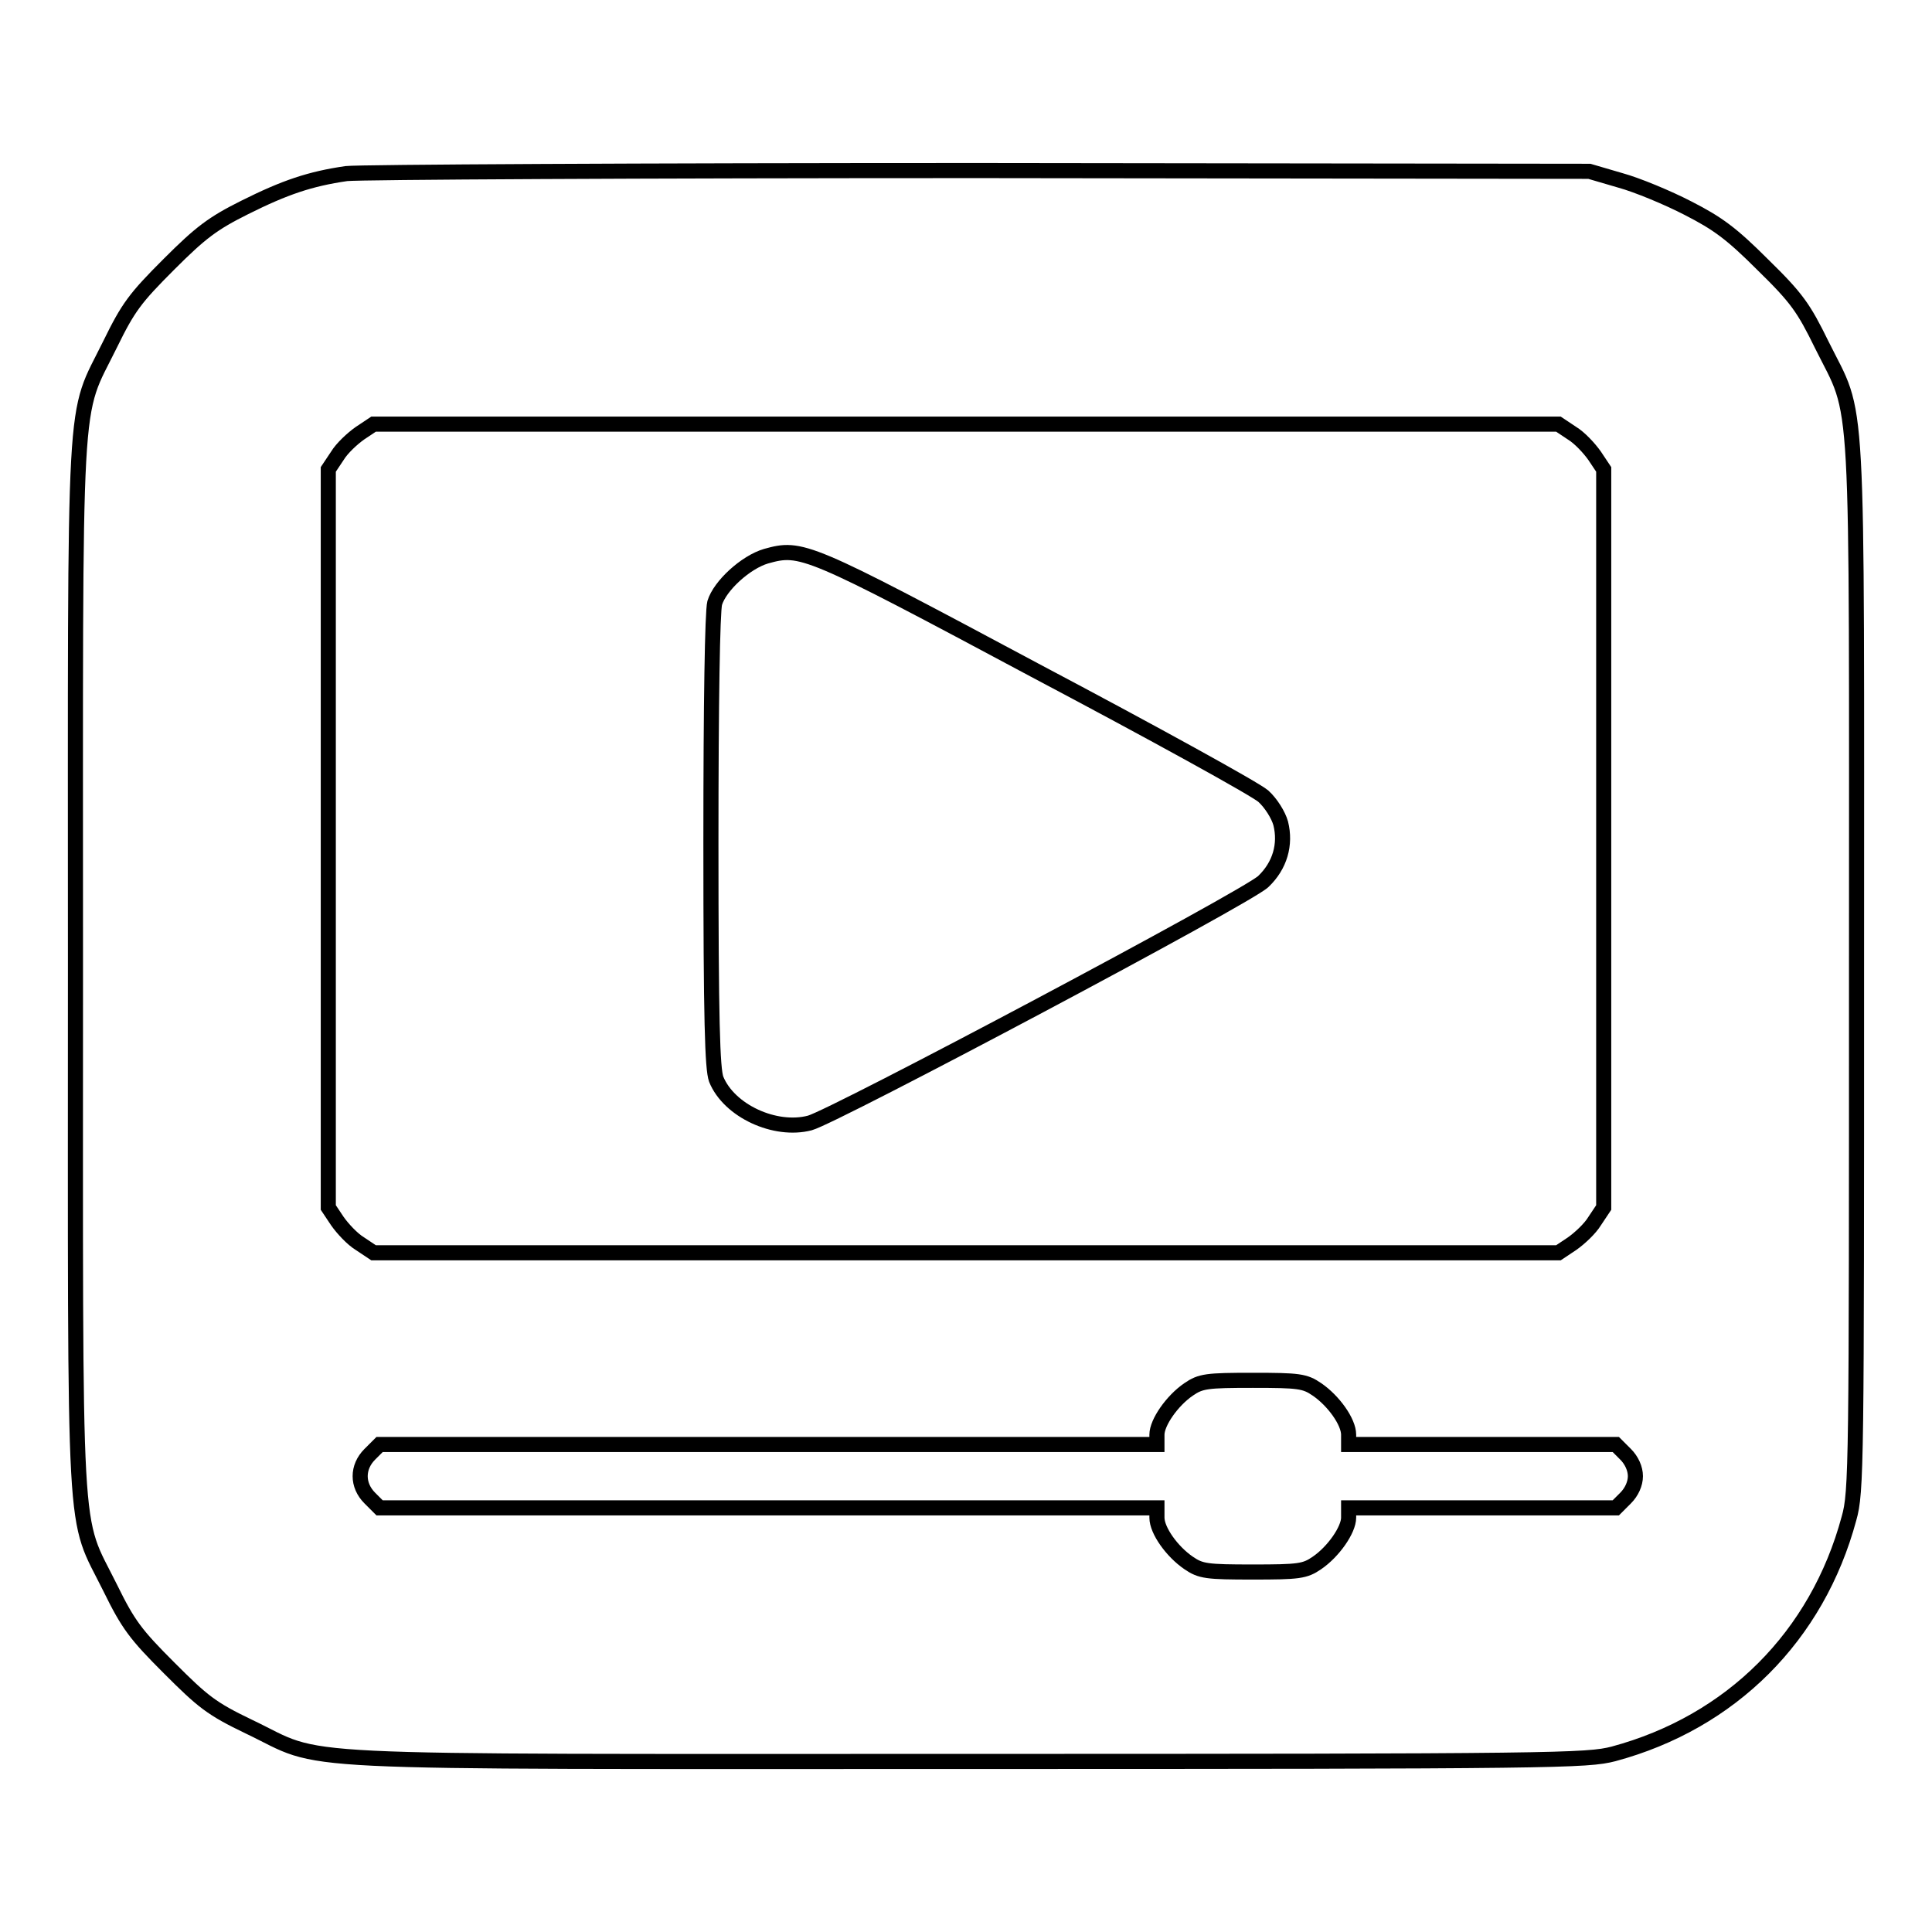 <?xml version="1.0" encoding="utf-8"?>
<!-- Svg Vector Icons : http://www.onlinewebfonts.com/icon -->
<!DOCTYPE svg PUBLIC "-//W3C//DTD SVG 1.1//EN" "http://www.w3.org/Graphics/SVG/1.1/DTD/svg11.dtd">
<svg version="1.1" xmlns="http://www.w3.org/2000/svg" xmlns:xlink="http://www.w3.org/1999/xlink" x="0px" y="0px" viewBox="0 0 256 256" enable-background="new 0 0 256 256" xml:space="preserve">
<g><g><g><path stroke-width="2" fill-opacity="0" stroke="#000000"  d="M45.9,23c-4.8,0.7-8.1,1.8-13.5,4.5c-4.2,2.1-5.8,3.3-10,7.5c-4.5,4.5-5.4,5.7-7.8,10.6C9.6,55.8,10,49.2,10,128c0,78.9-0.4,72.3,4.6,82.4c2.4,4.9,3.4,6.2,7.8,10.6c4.5,4.5,5.6,5.4,10.6,7.8c10.5,5,1.8,4.6,95,4.6c78.5,0,82.3-0.1,85.8-1c15.6-4.2,27-15.6,31.2-31.2c1-3.5,1-7,1-73.1c0-78.9,0.4-72.3-4.6-82.4c-2.4-4.9-3.3-6.2-7.8-10.6c-4.2-4.2-6-5.5-9.9-7.5c-2.7-1.4-6.8-3.1-9-3.7l-4.1-1.2l-80.8-0.1C85.4,22.6,47.6,22.8,45.9,23z M208.3,57.4c1,0.6,2.3,2,3,3l1.2,1.8v48.9v48.9l-1.2,1.8c-0.6,1-2,2.3-3,3l-1.8,1.2H128H49.5l-1.8-1.2c-1-0.6-2.3-2-3-3l-1.2-1.8v-48.9V62.2l1.2-1.8c0.6-1,2-2.3,3-3l1.8-1.2H128h78.5L208.3,57.4z M174.5,184.1c2.2,1.5,4.2,4.3,4.2,6v1.3h17.7h17.7l1.3,1.3c0.8,0.8,1.3,1.9,1.3,2.9c0,1-0.5,2.1-1.3,2.9l-1.3,1.3h-17.7h-17.7v1.3c0,1.6-2,4.5-4.2,6c-1.6,1.1-2.4,1.2-8.5,1.2c-6.1,0-6.9-0.1-8.5-1.2c-2.2-1.5-4.2-4.3-4.2-6v-1.3h-51.5H50.3l-1.3-1.3c-1.7-1.7-1.7-4.1,0-5.8l1.3-1.3h51.5h51.5v-1.3c0-1.6,2-4.5,4.2-6c1.6-1.1,2.4-1.2,8.5-1.2C172.1,182.9,172.9,183,174.5,184.1z"/><path stroke-width="2" fill-opacity="0" stroke="#000000"  d="M101.5,73.7c-2.7,0.8-6.1,3.9-6.8,6.2c-0.3,1.2-0.5,12.9-0.5,31.7c0,23.8,0.2,30,0.7,31.4c1.7,4.2,7.8,7,12.4,5.8c3.1-0.8,58.1-30,60.1-32c2.2-2.1,3-4.9,2.3-7.7c-0.3-1.1-1.3-2.7-2.3-3.6s-14.6-8.4-30.3-16.7C106.8,72.6,106.2,72.4,101.5,73.7z"/></g></g></g>
</svg>